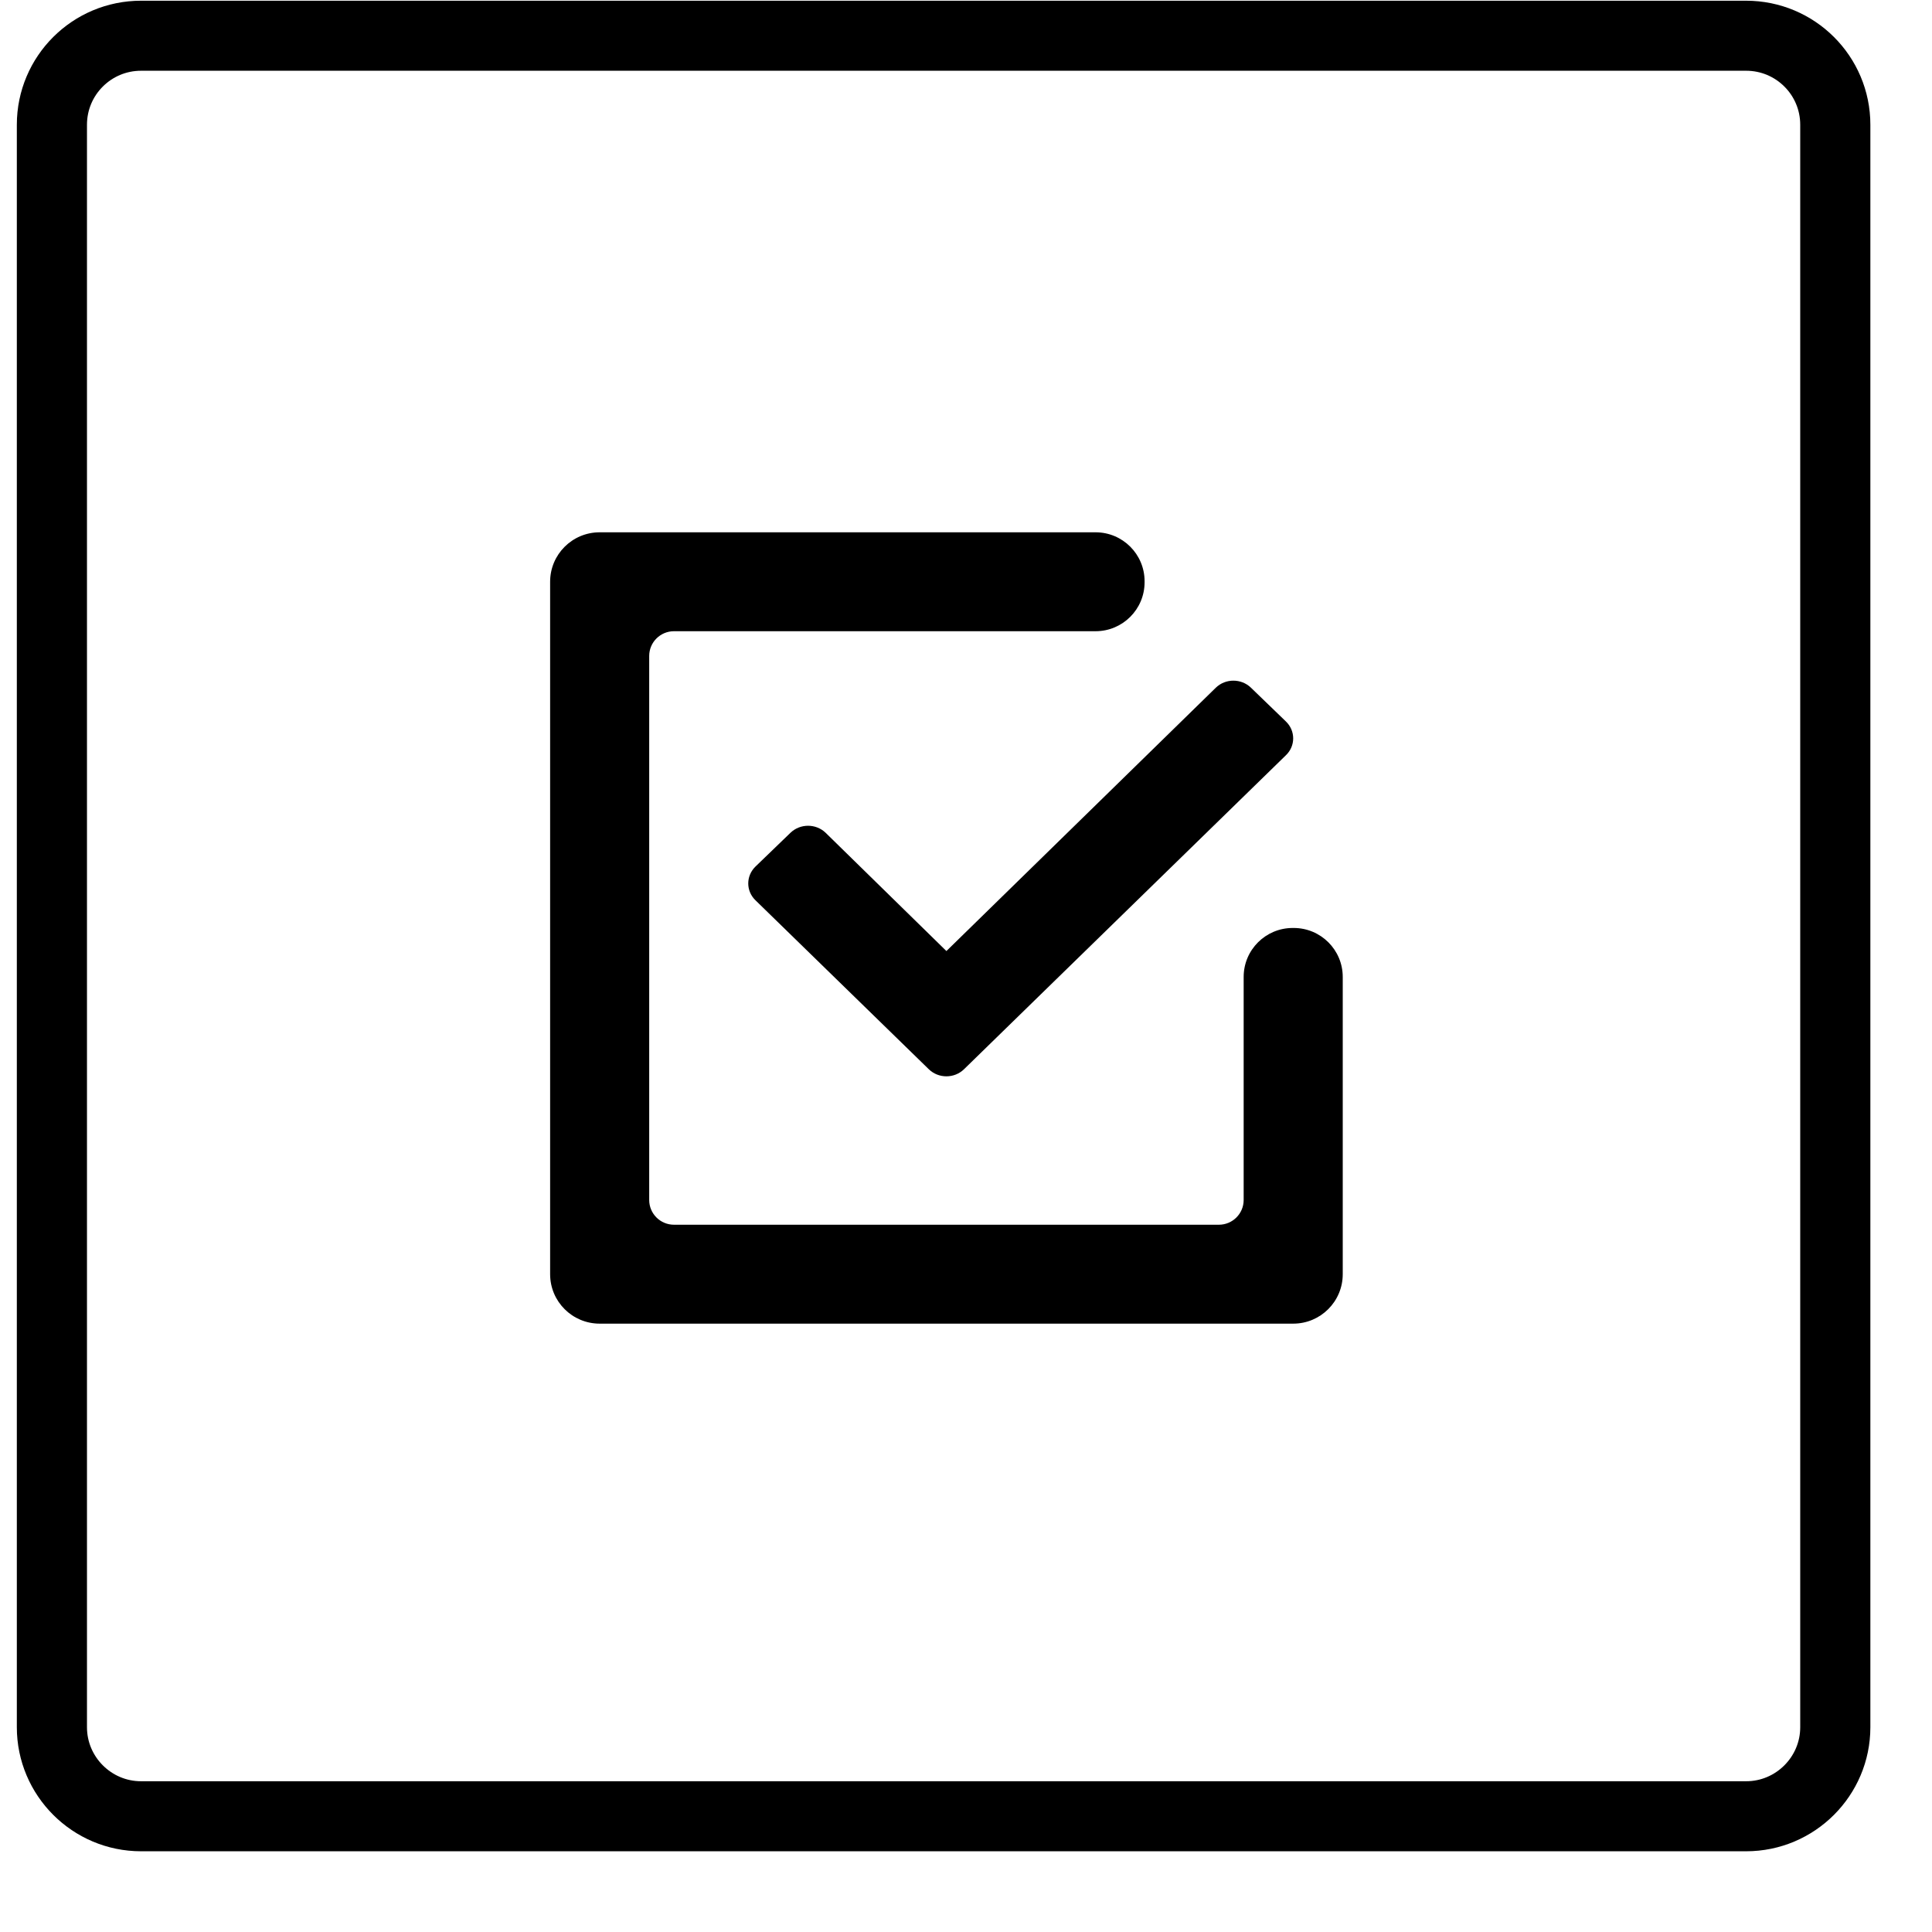 <?xml version="1.0" encoding="UTF-8" standalone="no"?>
<!DOCTYPE svg PUBLIC "-//W3C//DTD SVG 1.1//EN" "http://www.w3.org/Graphics/SVG/1.1/DTD/svg11.dtd">
<svg width="100%" height="100%" viewBox="0 0 39 39" version="1.1" xmlns="http://www.w3.org/2000/svg" xmlns:xlink="http://www.w3.org/1999/xlink" xml:space="preserve" xmlns:serif="http://www.serif.com/" style="fill-rule:evenodd;clip-rule:evenodd;stroke-miterlimit:1;">
    <g transform="matrix(1,0,0,1,-19896.1,-253.65)">
        <g id="_12" serif:id="12" transform="matrix(1,0,0,0.32,18834.4,77.307)">
            <rect x="0" y="0" width="1280" height="2246.59" style="fill:none;"/>
            <g id="Layer-1" serif:id="Layer 1" transform="matrix(1,0,0,3.12,-5.11591e-13,0)">
                <g transform="matrix(1,0,0,0.946,87.886,177.935)">
                    <g id="find">
                    </g>
                </g>
                <g transform="matrix(1,0,0,1,97.081,177.875)">
                    <g id="list">
                    </g>
                </g>
                <g transform="matrix(1,0,0,1,-0.467,177.827)">
                    <g id="list_noimage">
                    </g>
                </g>
                <g transform="matrix(1,0,0,1,50.568,177.875)">
                    <g id="back">
                    </g>
                </g>
                <g id="find1" serif:id="find">
                </g>
                <g>
                    <g transform="matrix(-0.6,0,0,0.6,1136.63,-674.196)">
                        <path d="M123.137,1422.24C123.137,1420.58 121.793,1419.24 120.137,1419.24L66.137,1419.24C64.481,1419.24 63.137,1420.58 63.137,1422.24L63.137,1476.24C63.137,1477.89 64.481,1479.24 66.137,1479.24L120.137,1479.24C121.793,1479.24 123.137,1477.89 123.137,1476.24L123.137,1422.24Z" style="fill:none;stroke:black;stroke-width:2.36px;"/>
                    </g>
                    <g transform="matrix(1,0,0,1,1151.9,179.212)">
                        <g id="star">
                            <g>
                                <g transform="matrix(0.5,0,0,0.5,-71.449,11.317)">
                                    <path d="M0,15.434L-7,8.6C-7.391,8.223 -7.391,7.612 -7,7.233L-5.586,5.866C-5.195,5.491 -4.563,5.491 -4.172,5.866L0.707,10.651L11.586,0C11.977,-0.377 12.609,-0.377 13,0L14.414,1.368C14.805,1.745 14.805,2.358 14.414,2.733L1.414,15.434C1.023,15.811 0.391,15.811 0,15.434" style="fill-rule:nonzero;"/>
                                </g>
                                <g transform="matrix(0.5,0,0,0.5,-64.085,16.176)">
                                    <path d="M0,0L-0.04,0C-1.134,0 -2.02,0.886 -2.02,1.98L-2.02,11C-2.02,11.552 -2.468,12 -3.02,12L-25.02,12C-25.572,12 -26.02,11.552 -26.02,11L-26.02,-11C-26.02,-11.552 -25.572,-12 -25.02,-12L-8,-12C-6.906,-12 -6.02,-12.886 -6.02,-13.98L-6.02,-14.02C-6.02,-15.114 -6.906,-16 -8,-16L-28.02,-16C-29.125,-16 -30.02,-15.105 -30.02,-14L-30.02,14C-30.02,15.105 -29.125,16 -28.02,16L-0.02,16C1.085,16 1.98,15.105 1.98,14L1.98,1.98C1.98,0.886 1.094,0 0,0" style="fill-rule:nonzero;"/>
                                </g>
                            </g>
                        </g>
                    </g>
                </g>
                <g id="star_no">
                </g>
                <g id="star_no1" serif:id="star_no">
                </g>
                <g id="download" transform="matrix(1,0,0,1,771.979,178.072)">
                    <g id="download1" serif:id="download">
                    </g>
                    <g id="download2" serif:id="download">
                    </g>
                </g>
            </g>
            <g transform="matrix(1,0,0,3.12,35.707,-137.93)">
                <g transform="matrix(1.004,0,0,1.045,192.886,220.768)">
                    <g>
                        <g id="list1" serif:id="list">
                            <g>
                                <g>
                                    <g>
                                        <g>
                                            <g id="Shape-1-copy" serif:id="Shape 1 copy">
                                            </g>
                                            <g transform="matrix(1.498,0,0,1.447,-6.227,-14.286)">
                                                <g id="Shape-1-copy1" serif:id="Shape 1 copy">
                                                </g>
                                            </g>
                                            <g transform="matrix(1.498,0,0,1.447,3.316,-14.286)">
                                                <g id="Shape-1-copy2" serif:id="Shape 1 copy">
                                                </g>
                                            </g>
                                            <g transform="matrix(1.498,0,0,1.447,3.316,-5.175)">
                                                <g id="Shape-1-copy3" serif:id="Shape 1 copy">
                                                </g>
                                            </g>
                                            <g transform="matrix(1.498,0,0,1.447,-6.105,-5.175)">
                                                <g id="Shape-1-copy4" serif:id="Shape 1 copy">
                                                </g>
                                            </g>
                                        </g>
                                    </g>
                                </g>
                            </g>
                        </g>
                    </g>
                </g>
                <g transform="matrix(1,0,0,1,172.982,73.549)">
                    <g id="Shape-2" serif:id="Shape 2">
                    </g>
                </g>
            </g>
            <g transform="matrix(1,0,0,4.009,-12.319,-2.23343e-14)">
                <g id="menu">
                </g>
            </g>
        </g>
    </g>
</svg>
